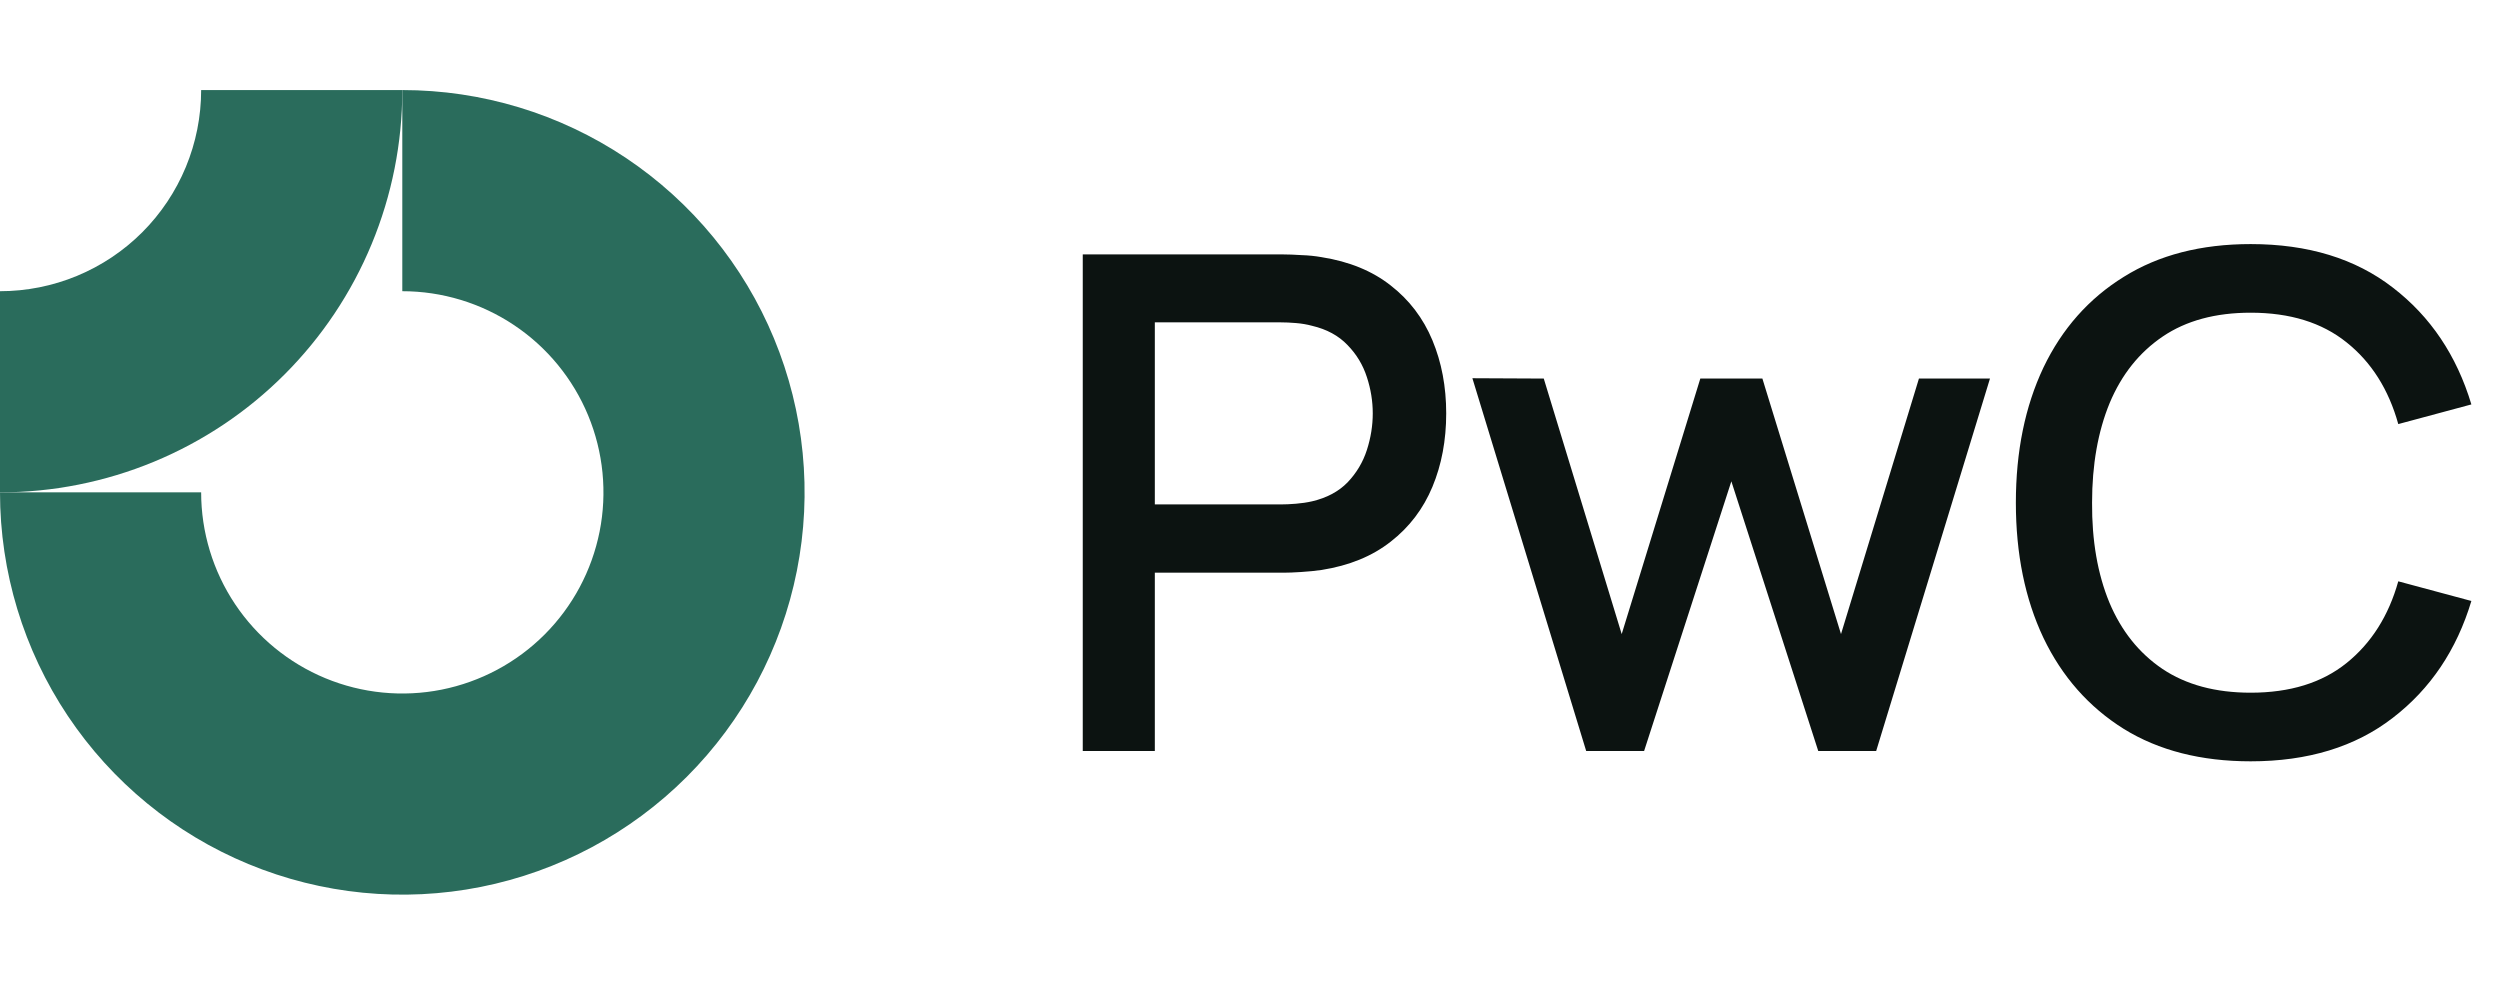 <svg width="87" height="35" viewBox="0 0 87 35" fill="none" xmlns="http://www.w3.org/2000/svg">
<g clip-path="url(#clip0_4_158)">
<path fill-rule="evenodd" clip-rule="evenodd" d="M17.889 11.314C16.738 10.545 15.384 10.134 14 10.134V3.134C16.769 3.134 19.476 3.955 21.778 5.493C24.08 7.032 25.875 9.218 26.934 11.776C27.994 14.335 28.271 17.15 27.731 19.865C27.191 22.581 25.857 25.076 23.899 27.034C21.942 28.991 19.447 30.325 16.731 30.865C14.015 31.405 11.201 31.128 8.642 30.068C6.084 29.009 3.898 27.214 2.359 24.912C0.821 22.61 0 19.903 0 17.134H7C7 18.518 7.411 19.872 8.18 21.023C8.949 22.174 10.042 23.071 11.321 23.601C12.6 24.131 14.008 24.27 15.366 24C16.724 23.729 17.971 23.063 18.95 22.084C19.929 21.105 20.595 19.858 20.866 18.5C21.136 17.142 20.997 15.734 20.467 14.455C19.937 13.176 19.04 12.083 17.889 11.314Z" fill="#2A6C5C"/>
<path fill-rule="evenodd" clip-rule="evenodd" d="M7 3.134C7 4.053 6.819 4.964 6.467 5.813C6.115 6.662 5.6 7.434 4.95 8.084C4.3 8.734 3.528 9.249 2.679 9.601C1.829 9.953 0.919 10.134 3.05977e-07 10.134L0 17.134C1.839 17.134 3.659 16.772 5.358 16.068C7.056 15.365 8.6 14.334 9.899 13.034C11.2 11.733 12.231 10.19 12.934 8.492C13.638 6.793 14 4.973 14 3.134L7 3.134Z" fill="#2A6C5C"/>
</g>
<path d="M37.68 26.134V8.854H44.664C44.832 8.854 45.04 8.862 45.288 8.878C45.536 8.886 45.772 8.91 45.996 8.95C46.956 9.102 47.756 9.43 48.396 9.934C49.044 10.438 49.528 11.074 49.848 11.842C50.168 12.61 50.328 13.458 50.328 14.386C50.328 15.322 50.168 16.174 49.848 16.942C49.528 17.71 49.044 18.346 48.396 18.85C47.756 19.354 46.956 19.682 45.996 19.834C45.772 19.866 45.532 19.89 45.276 19.906C45.028 19.922 44.824 19.93 44.664 19.93H40.188V26.134H37.68ZM40.188 17.554H44.568C44.728 17.554 44.904 17.546 45.096 17.53C45.296 17.514 45.484 17.486 45.66 17.446C46.172 17.326 46.584 17.106 46.896 16.786C47.208 16.458 47.432 16.082 47.568 15.658C47.704 15.234 47.772 14.81 47.772 14.386C47.772 13.962 47.704 13.542 47.568 13.126C47.432 12.702 47.208 12.33 46.896 12.01C46.584 11.682 46.172 11.458 45.66 11.338C45.484 11.29 45.296 11.258 45.096 11.242C44.904 11.226 44.728 11.218 44.568 11.218H40.188V17.554ZM55.199 26.134L51.239 13.162L53.723 13.174L56.435 22.066L59.171 13.174H61.331L64.067 22.066L66.779 13.174H69.251L65.291 26.134H63.275L60.251 16.75L57.215 26.134H55.199ZM78.324 26.494C76.596 26.494 75.124 26.118 73.908 25.366C72.692 24.606 71.76 23.55 71.112 22.198C70.472 20.846 70.152 19.278 70.152 17.494C70.152 15.71 70.472 14.142 71.112 12.79C71.76 11.438 72.692 10.386 73.908 9.634C75.124 8.874 76.596 8.494 78.324 8.494C80.316 8.494 81.964 8.998 83.268 10.006C84.58 11.014 85.492 12.37 86.004 14.074L83.46 14.758C83.124 13.55 82.524 12.602 81.66 11.914C80.804 11.226 79.692 10.882 78.324 10.882C77.1 10.882 76.08 11.158 75.264 11.71C74.448 12.262 73.832 13.034 73.416 14.026C73.008 15.018 72.804 16.174 72.804 17.494C72.796 18.814 72.996 19.97 73.404 20.962C73.82 21.954 74.436 22.726 75.252 23.278C76.076 23.83 77.1 24.106 78.324 24.106C79.692 24.106 80.804 23.762 81.66 23.074C82.524 22.378 83.124 21.43 83.46 20.23L86.004 20.914C85.492 22.618 84.58 23.974 83.268 24.982C81.964 25.99 80.316 26.494 78.324 26.494Z" fill="#0C1311"/>
<defs>
<clipPath id="clip0_4_158">
<rect width="28" height="28" fill="white" transform="translate(0 3.134)"/>
</clipPath>
</defs>
</svg>
